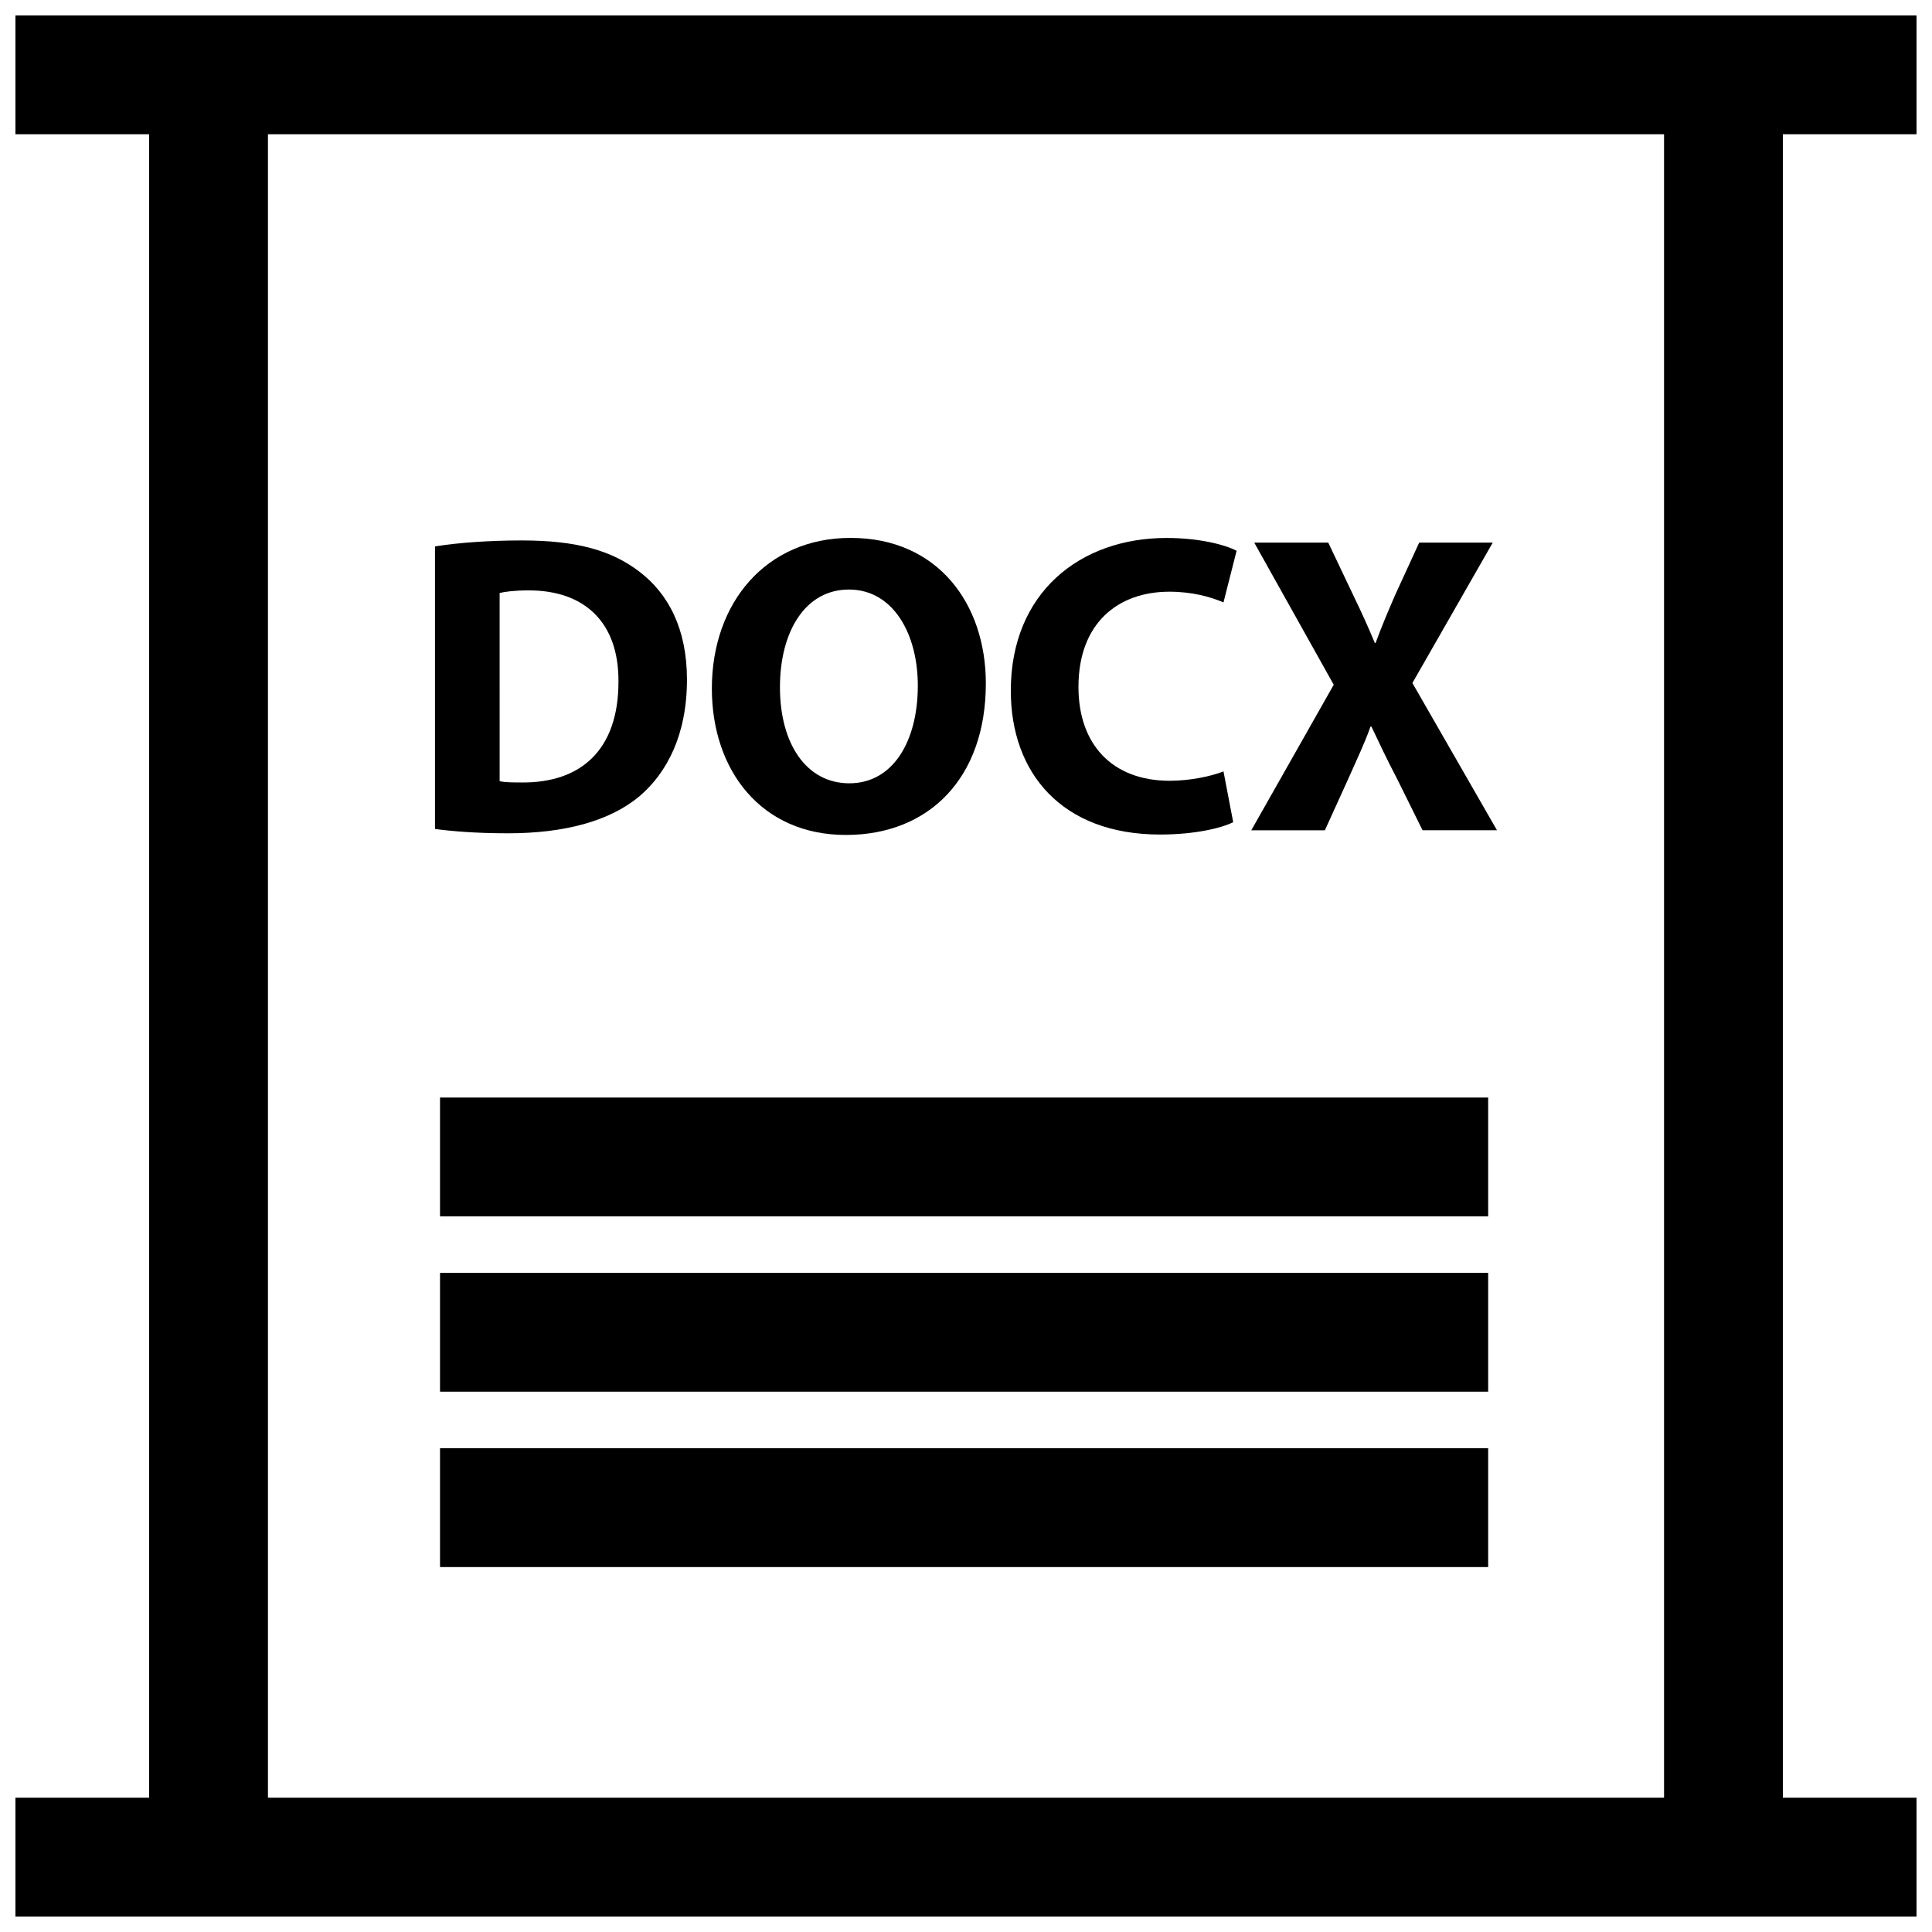 <?xml version="1.0" encoding="UTF-8"?>
<!-- Uploaded to: SVG Repo, www.svgrepo.com, Generator: SVG Repo Mixer Tools -->
<svg width="800px" height="800px" version="1.1" viewBox="144 144 512 512" xmlns="http://www.w3.org/2000/svg">
 <defs>
  <clipPath id="a">
   <path d="m148.09 148.09h503.81v503.81h-503.81z"/>
  </clipPath>
 </defs>
 <path d="m278.65 364.83c14.801 0 26.898-3.172 34.848-9.84 7.281-6.227 12.555-16.297 12.555-30.883 0-13.461-4.938-22.852-12.77-28.727-7.289-5.543-16.586-8.156-30.93-8.156-8.621 0-16.809 0.574-23.074 1.582v74.879c4.254 0.566 10.531 1.145 19.371 1.145zm-2.238-63.688c1.465-0.34 3.922-0.684 7.738-0.684 14.672 0 23.859 8.375 23.75 24.207 0 18.207-10.086 26.805-25.551 26.695-2.125 0-4.481 0-5.934-0.34z"/>
 <path d="m368.18 365.27c22.074 0 37.078-15.16 37.078-40.156 0-21.035-12.66-38.566-35.855-38.566-22.285 0-36.754 17.074-36.754 39.926 0.004 21.723 13.113 38.797 35.531 38.797zm0.781-65.035c11.77 0 18.27 11.77 18.27 25.449 0 14.816-6.613 25.898-18.152 25.898-11.43 0-18.383-10.523-18.383-25.449 0-14.809 6.723-25.898 18.266-25.898z"/>
 <path d="m451.42 365.16c9.188 0 16.254-1.699 19.391-3.273l-2.574-13.461c-3.363 1.355-9.086 2.488-14.234 2.488-15.242 0-24.199-9.621-24.199-24.875 0-16.965 10.531-25.23 24.09-25.23 6.047 0 10.871 1.355 14.344 2.832l3.473-13.68c-3.023-1.582-9.746-3.394-18.602-3.394-22.859 0-41.234 14.477-41.234 40.484-0.008 21.711 13.445 38.109 39.547 38.109z"/>
 <path d="m495.11 364.03 6.273-13.809c2.356-5.312 4.258-9.266 5.824-13.68h0.227c2.125 4.418 3.922 8.375 6.723 13.68l6.832 13.809h19.727l-22.418-39.023 21.293-37.203h-19.492l-6.383 13.902c-1.914 4.418-3.363 7.809-5.164 12.668h-0.219c-1.785-4.297-3.473-8.031-5.723-12.668l-6.606-13.902h-19.617l21.066 37.66-21.852 38.574h19.508z"/>
 <g clip-path="url(#a)">
  <path d="m651.9 179.58v-31.488h-503.81v31.488h35.426v440.83h-35.426v31.488h503.81v-31.488h-35.426l0.004-440.83zm-66.91 440.83h-369.98v-440.83h369.98z"/>
 </g>
 <path d="m260.61 434.86h277.77v31.488h-277.77z"/>
 <path d="m260.61 481.32h277.77v31.488h-277.77z"/>
 <path d="m260.61 527.8h277.77v31.488h-277.77z"/>
</svg>